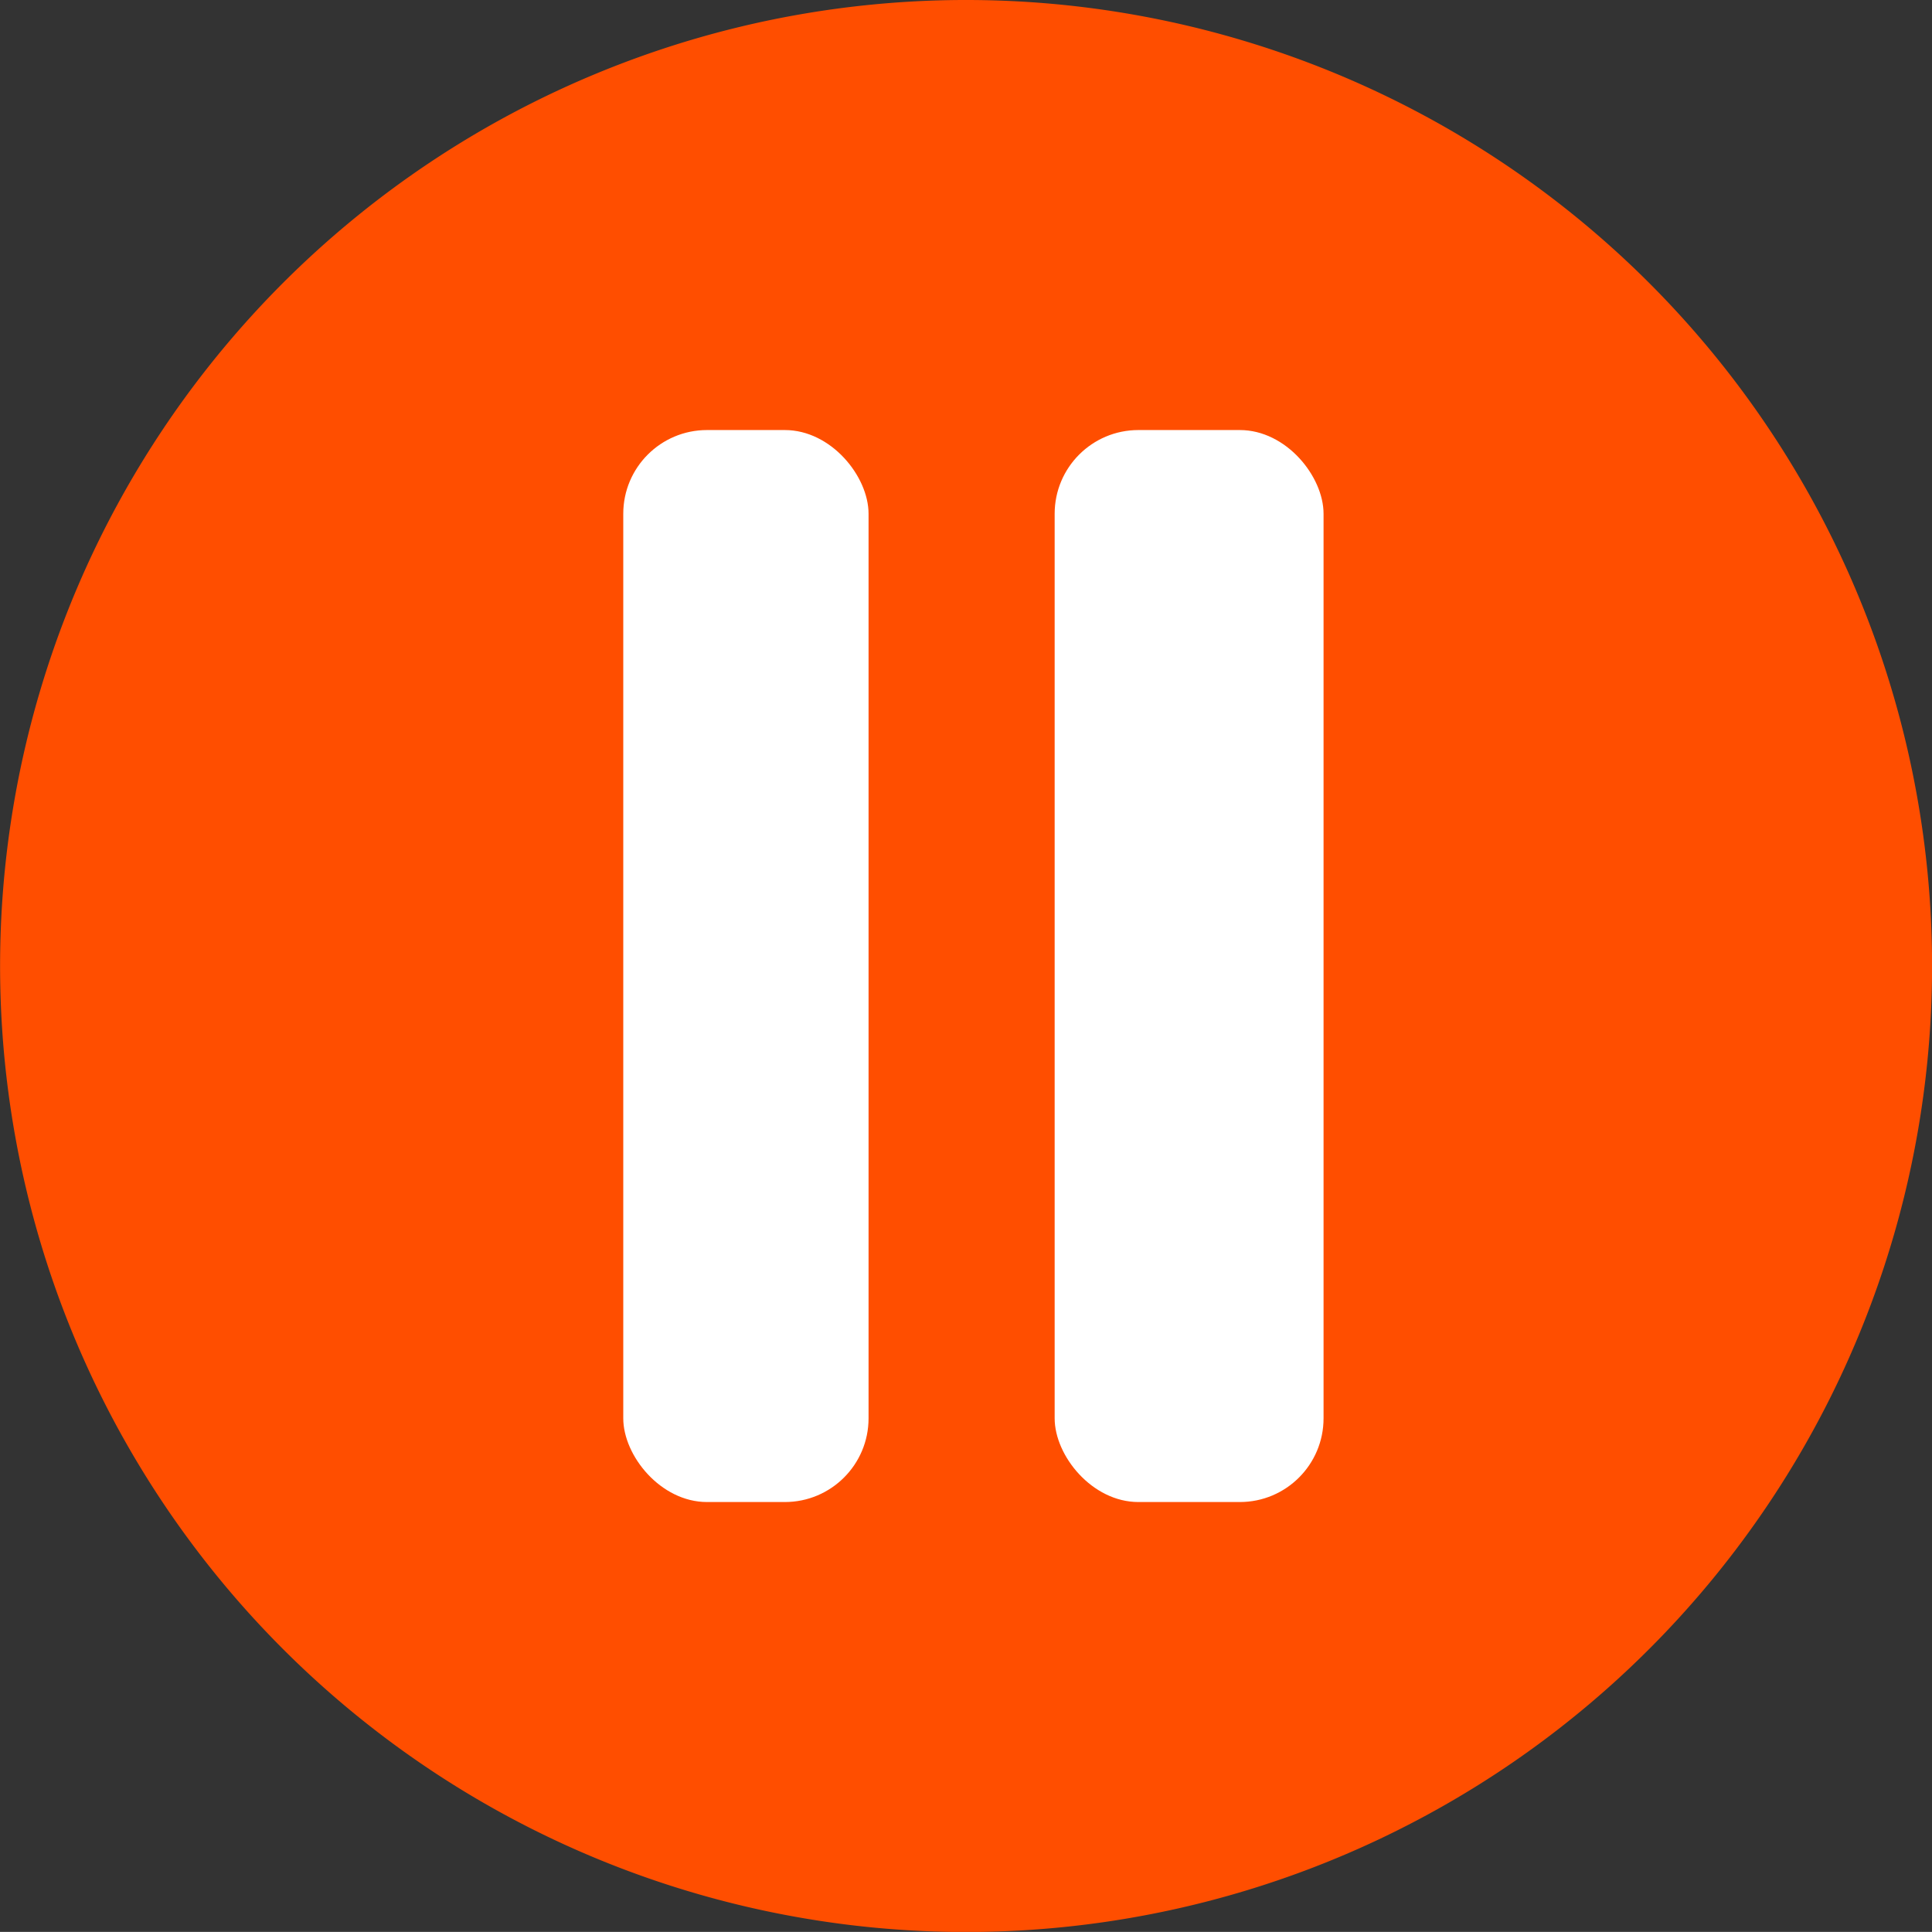 <svg xmlns="http://www.w3.org/2000/svg" width="23.078" height="23.077" viewBox="0 0 23.078 23.077">
  <rect x="0" y="0" width="23.078" height="23.077" fill="#333333" stroke="none"/>
  <defs>
    <style>
      .cls-1 {
        fill: #fff;
      }

      .cls-2 {
        fill: #ff4e00;
      }
    </style>
  </defs>
  <g id="グループ_323" data-name="グループ 323" transform="translate(23.078 0) rotate(90)">
    <g id="グループ_303" data-name="グループ 303" transform="translate(23.078 0) rotate(90)">
      <circle id="楕円形_27" data-name="楕円形 27" class="cls-1" cx="9.058" cy="9.058" r="9.058" transform="translate(2.708 2.708)"/>
      <path id="Icon_awesome-plus-circle" data-name="Icon awesome-plus-circle" class="cls-2" d="M11.539,0A11.539,11.539,0,1,0,23.077,11.539,11.539,11.539,0,0,0,11.539,0Zm6.7,12.841a.56.56,0,0,1-.558.558H13.4c0,3.051.738,0,.738,0H5.4a.56.56,0,0,1-.558-.558V10.236A.56.56,0,0,1,5.4,9.677h8c0-1.973-2.791,0-1.861,0H17.68a.56.56,0,0,1,.558.558Z" transform="translate(0 0)"/>
      <circle id="楕円形_28" data-name="楕円形 28" class="cls-2" cx="9.058" cy="9.058" r="9.058" transform="translate(2.708 2.708)"/>
      <rect id="長方形_231" data-name="長方形 231" class="cls-1" width="3.212" height="12.805" rx="1" transform="translate(7.268 5.136)"/>
      <rect id="長方形_232" data-name="長方形 232" class="cls-1" width="2.93" height="12.805" rx="1" transform="translate(12.703 5.136)"/>
    </g>
  </g>
</svg>
